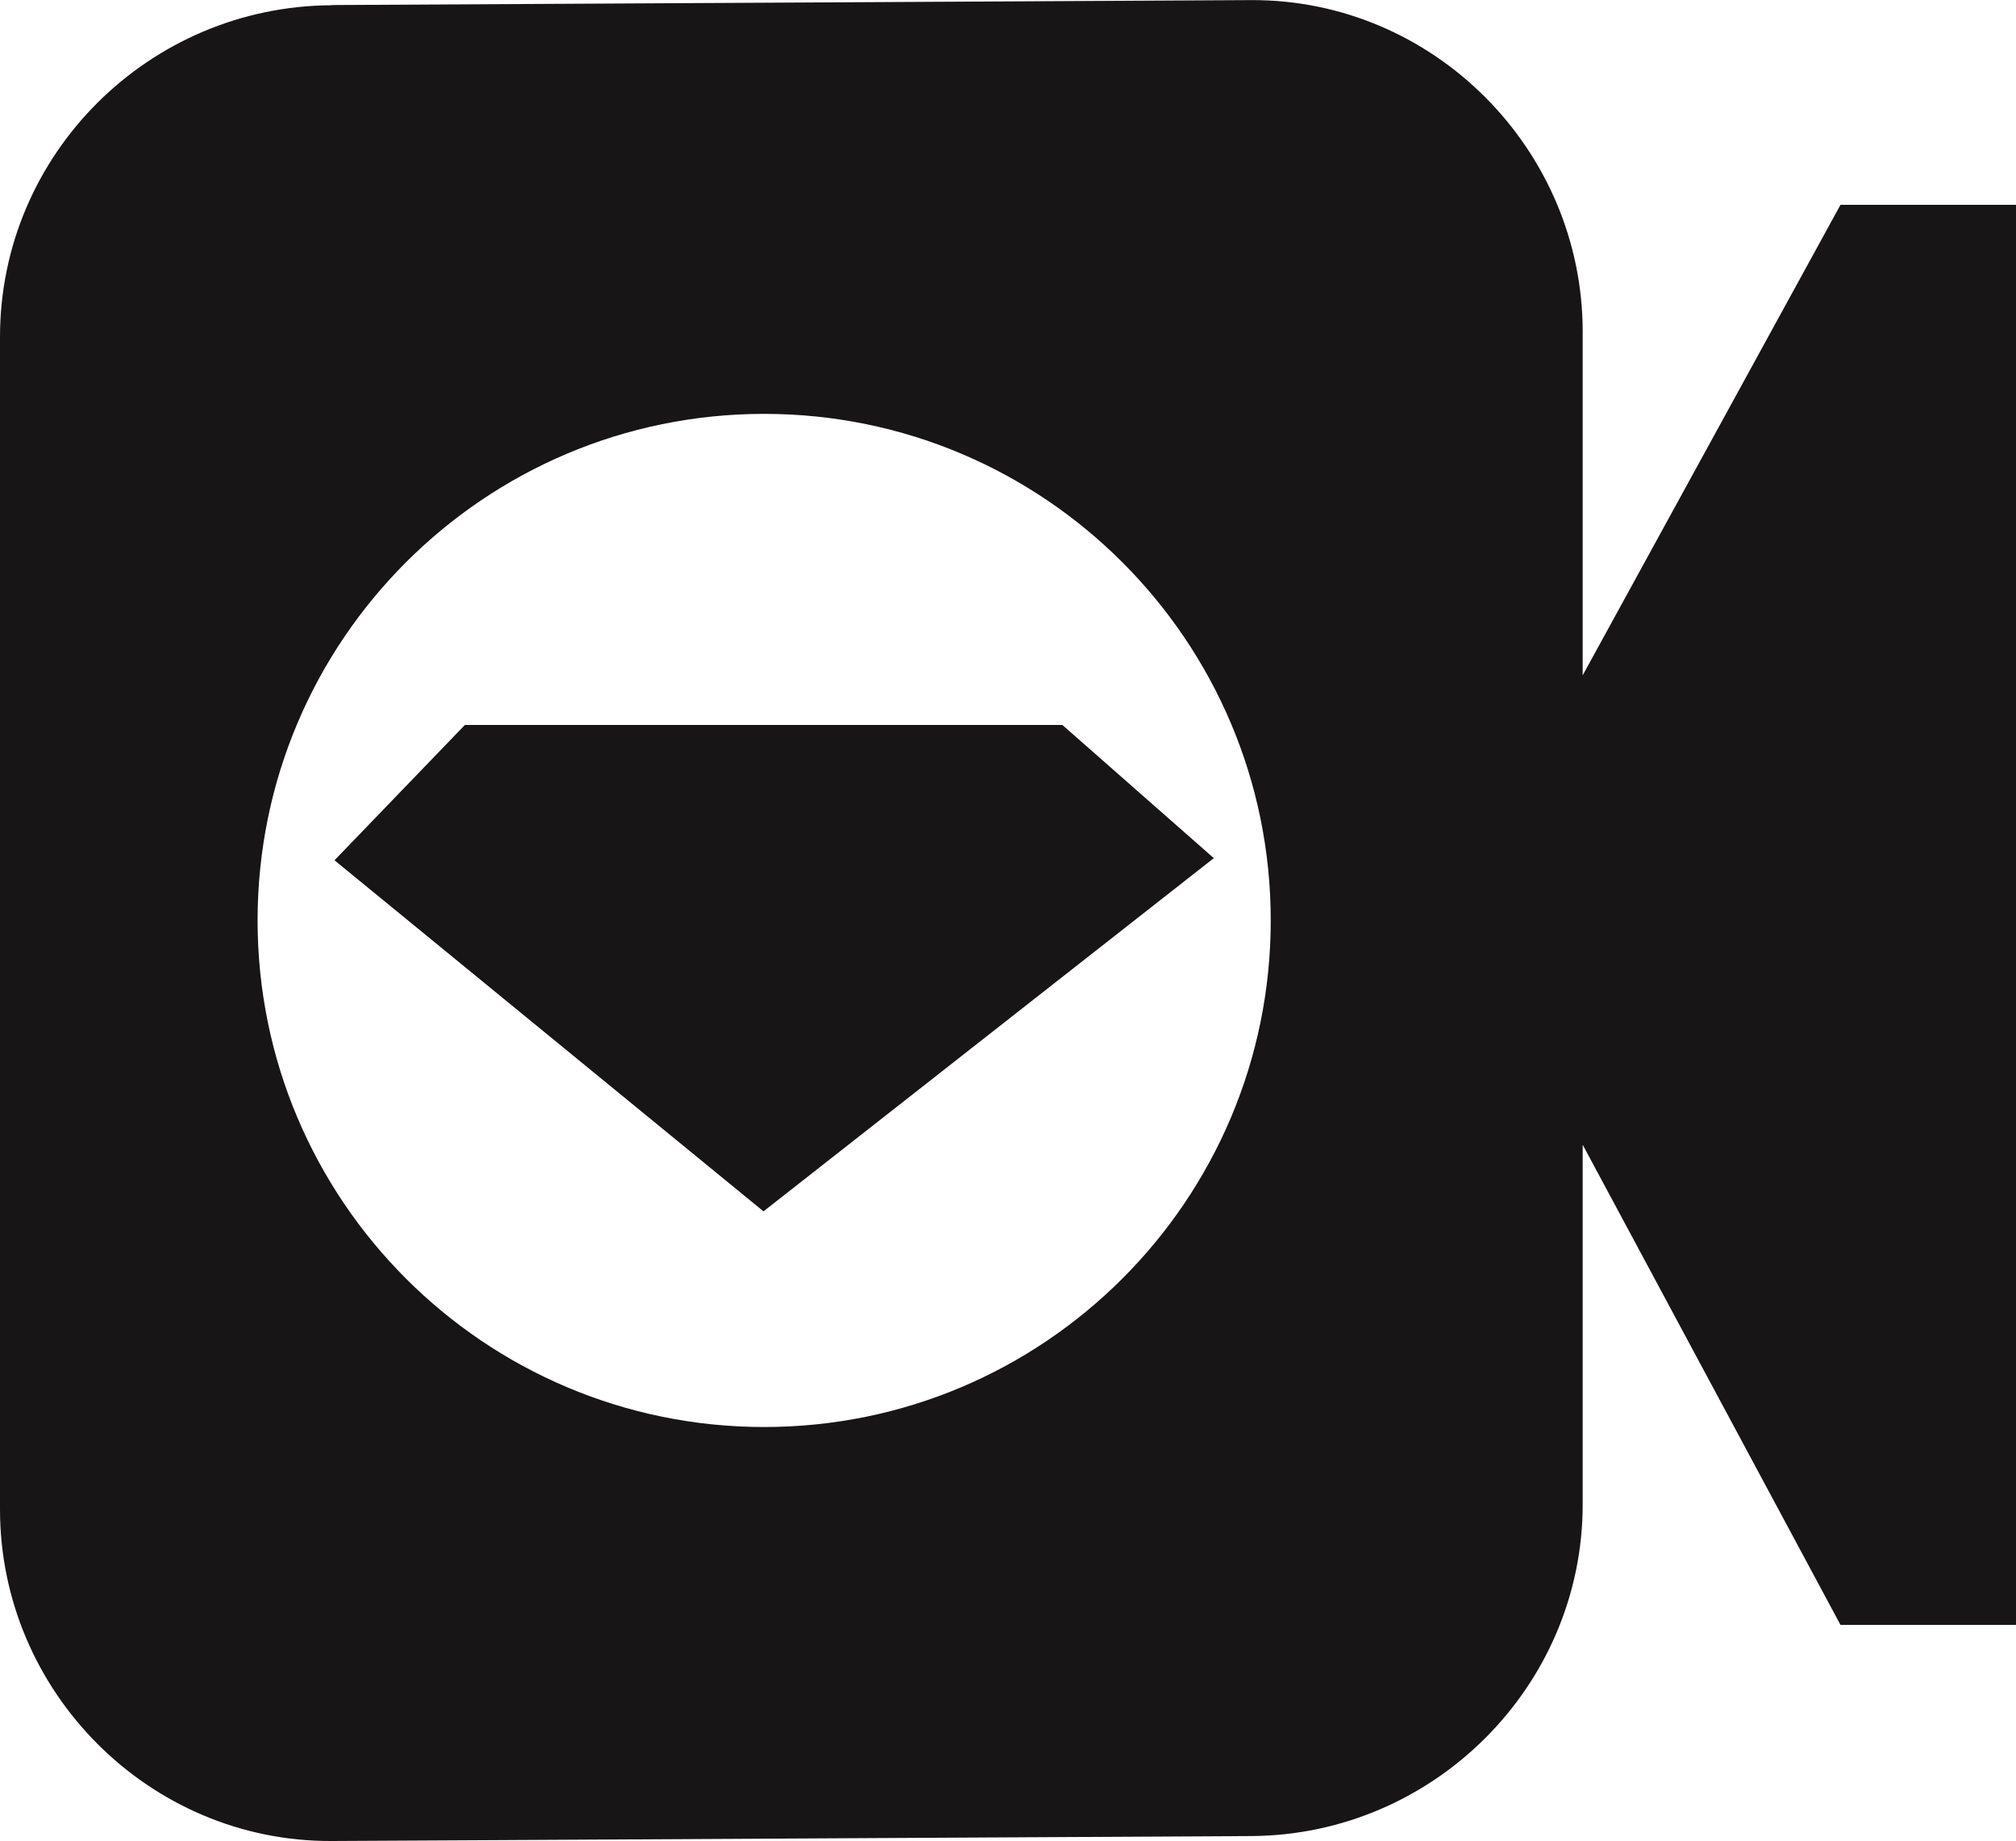 <?xml version="1.0" encoding="UTF-8"?>
<!DOCTYPE svg PUBLIC "-//W3C//DTD SVG 1.1//EN" "http://www.w3.org/Graphics/SVG/1.1/DTD/svg11.dtd">
<!-- Creator: CorelDRAW 2019 (64-Bit Evaluation Version) -->
<svg xmlns="http://www.w3.org/2000/svg" xml:space="preserve" width="6.49mm" height="5.927mm" version="1.1" style="shape-rendering:geometricPrecision; text-rendering:geometricPrecision; image-rendering:optimizeQuality; fill-rule:evenodd; clip-rule:evenodd"
viewBox="0 0 93.84 85.69"
 xmlns:xlink="http://www.w3.org/1999/xlink">
 <defs>
  <style type="text/css">
   <![CDATA[
    .fil0 {fill:#181516}
   ]]>
  </style>
 </defs>
 <g id="Layer_x0020_1">
  <path class="fil0" d="M15.44 0.23l42.79 -0.23c8.5,-0.04 15.44,6.96 15.44,15.44l0 15.99 12 -21.9 8.17 0 0 66.1 -8.17 0 -12 -22.35 0 16.74c0,8.48 -6.96,15.4 -15.44,15.44l-42.79 0.23c-8.48,0.04 -15.44,-6.94 -15.44,-15.44l0 -54.57c0,-8.51 6.94,-15.4 15.44,-15.44zm20.1 56.15l20.96 -16.44 -7.05 -6.2 -27.81 0 -6.07 6.3 19.98 16.35zm0.03 -37.12c13.02,0 23.58,10.56 23.58,23.58 0,13.02 -10.56,23.58 -23.58,23.58 -13.02,0 -23.58,-10.56 -23.58,-23.58 0,-13.02 10.56,-23.58 23.58,-23.58z"/>
 </g>
</svg>

